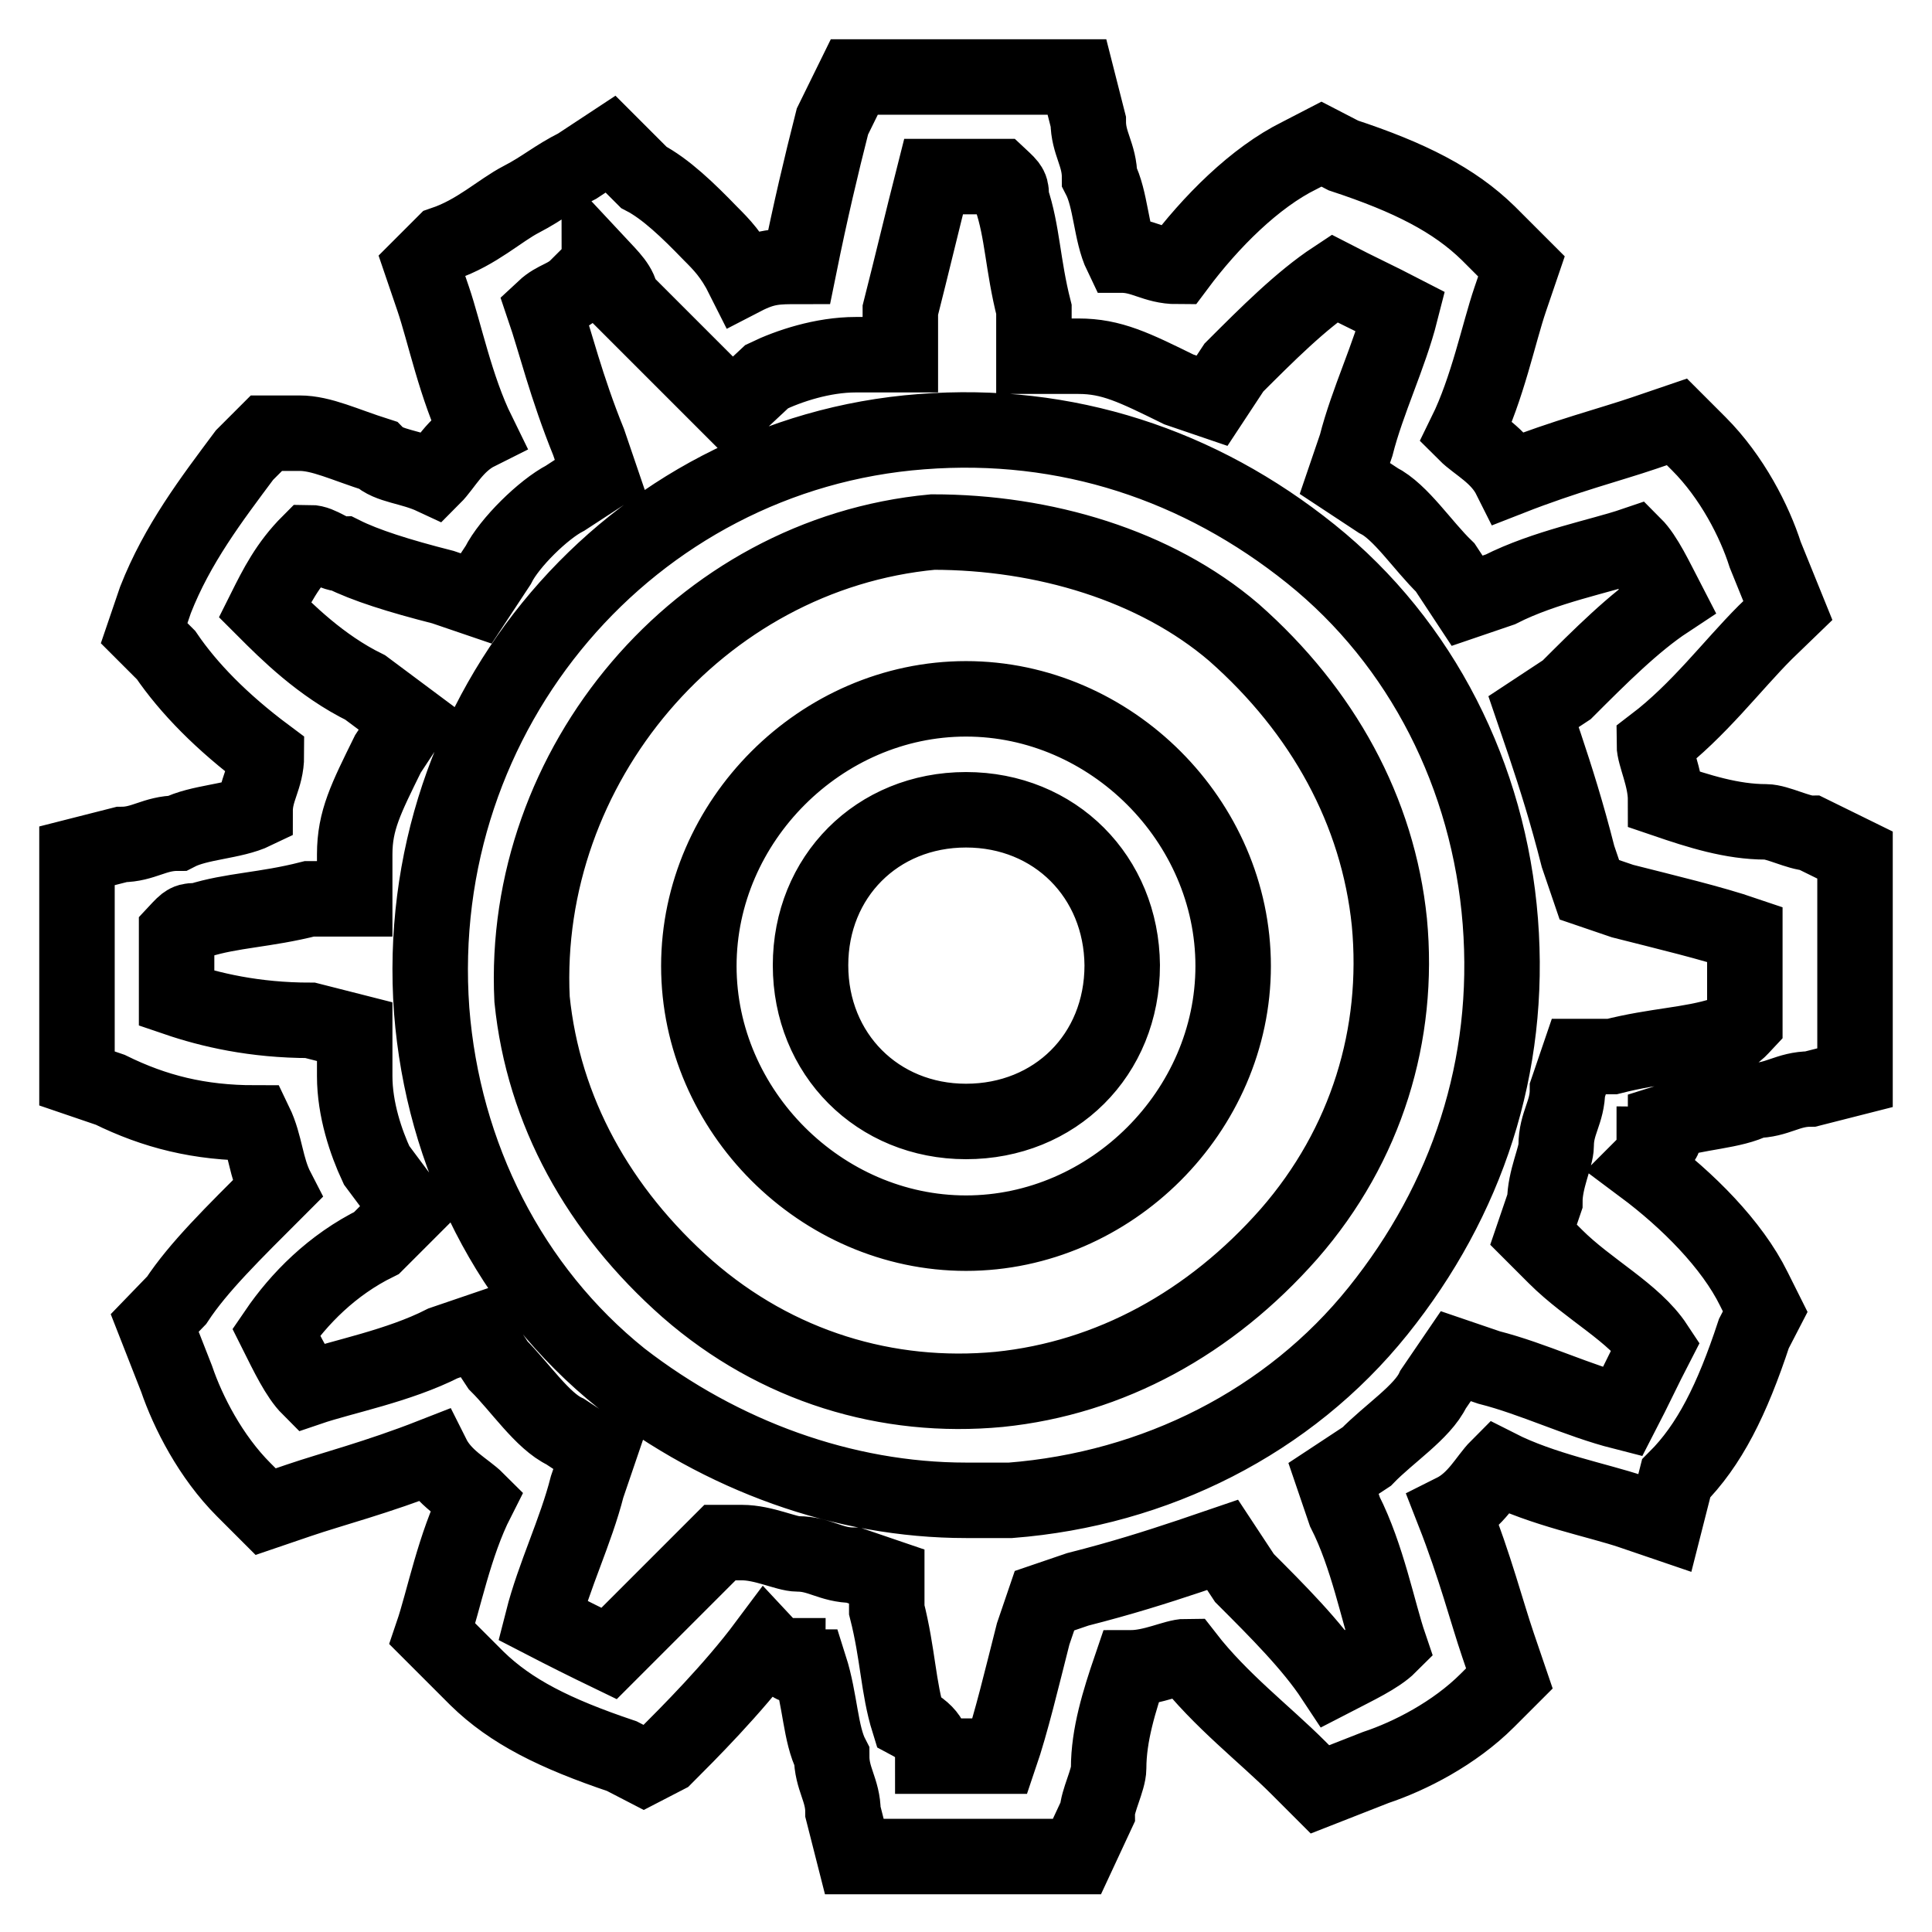 <?xml version="1.0" encoding="utf-8"?>
<!-- Svg Vector Icons : http://www.onlinewebfonts.com/icon -->
<!DOCTYPE svg PUBLIC "-//W3C//DTD SVG 1.1//EN" "http://www.w3.org/Graphics/SVG/1.1/DTD/svg11.dtd">
<svg version="1.1" xmlns="http://www.w3.org/2000/svg" xmlns:xlink="http://www.w3.org/1999/xlink" x="0px" y="0px" viewBox="0 0 256 256" enable-background="new 0 0 256 256" xml:space="preserve">
<g> <path stroke-width="10" fill-opacity="0" stroke="#000000"  d="M142.7,246h-29.5l-1.5-5.9c0-2.9-1.5-4.4-1.5-7.4c-1.5-2.9-1.5-7.4-2.9-11.8c-1.5,0-2.9,0-2.9-1.5 c-1.5,0-1.5,0-2.9-1.5c-4.4,5.9-10.3,11.8-13.3,14.8l-2.9,1.5l-2.9-1.5c-8.9-3-14.7-5.9-19.2-10.3l-5.9-5.9 c1.5-4.4,2.9-11.8,5.9-17.7c-1.5-1.5-4.4-2.9-5.9-5.9c-7.4,2.9-13.3,4.4-17.7,5.9l-4.4,1.5l-2.9-2.9c-4.4-4.4-7.4-10.3-8.9-14.7 l-2.9-7.4l2.9-3c2.9-4.4,7.4-8.8,13.3-14.7c-1.5-2.9-1.5-5.9-2.9-8.8c-7.4,0-13.3-1.5-19.2-4.4l-4.4-1.5v-29.5l5.9-1.5 c2.9,0,4.4-1.5,7.4-1.5c2.9-1.5,7.4-1.5,10.3-2.9c0-2.9,1.5-4.4,1.5-7.4c-5.9-4.4-10.3-8.9-13.3-13.3l-2.9-2.9l1.5-4.4 c2.9-7.4,7.4-13.3,11.8-19.2l2.9-2.9h4.4c2.9,0,5.9,1.5,10.3,2.9c1.5,1.5,4.4,1.5,7.4,2.9c1.5-1.5,2.9-4.4,5.9-5.9 c-2.9-5.9-4.4-13.3-5.9-17.7l-1.5-4.4l2.9-2.9c4.4-1.5,7.4-4.4,10.3-5.9c2.9-1.5,4.4-2.9,7.4-4.4l4.4-2.9l4.4,4.4 c2.9,1.5,5.9,4.4,8.8,7.4c1.5,1.5,2.9,2.9,4.4,5.9c2.9-1.5,4.4-1.5,7.4-1.5c1.5-7.4,2.9-13.3,4.4-19.2l2.9-5.9h29.5l1.5,5.9 c0,2.9,1.5,4.4,1.5,7.4c1.5,2.9,1.5,7.4,2.9,10.3c2.9,0,4.4,1.5,7.4,1.5c4.4-5.9,10.3-11.8,16.2-14.7l2.9-1.5l2.9,1.5 c8.8,2.9,14.7,5.9,19.2,10.3l4.4,4.4l-1.5,4.4c-1.5,4.4-3,11.8-5.9,17.7c1.5,1.5,4.4,2.9,5.9,5.9c7.4-2.9,13.3-4.4,17.7-5.9 l4.4-1.5l2.9,2.9c4.4,4.4,7.4,10.3,8.8,14.7l3,7.4l-3,2.9c-4.4,4.4-8.8,10.3-14.7,14.8c0,1.5,1.5,4.4,1.5,7.4 c4.4,1.5,8.8,2.9,13.3,2.9c1.5,0,4.4,1.5,5.9,1.5l5.9,2.9v29.5l-5.9,1.5c-3,0-4.4,1.5-7.4,1.5c-2.9,1.5-7.4,1.5-11.8,2.9 c0,1.5,0,2.9-1.5,2.9c0,1.5,0,1.5-1.5,3c5.9,4.4,11.8,10.3,14.7,16.2l1.5,3l-1.5,2.9c-2.9,8.8-5.9,14.8-10.3,19.2l-1.5,5.9 l-4.4-1.5c-4.4-1.5-11.8-2.9-17.7-5.9c-1.5,1.5-2.9,4.4-5.9,5.9c2.9,7.4,4.4,13.3,5.9,17.7l1.5,4.4l-2.9,2.9 c-4.4,4.4-10.3,7.4-14.8,8.9l-7.4,2.9l-2.9-2.9c-4.4-4.4-10.3-8.9-14.8-14.7c-1.5,0-4.4,1.5-7.4,1.5c-1.5,4.4-2.9,8.9-2.9,13.3 c0,1.5-1.5,4.4-1.5,5.9L142.7,246L142.7,246z M123.6,232.7h8.9l0,0c1.5-4.4,2.9-10.3,4.4-16.2l1.5-4.4l4.4-1.5 c5.9-1.5,10.3-2.9,14.8-4.4l4.4-1.5l2.9,4.4c4.4,4.4,8.9,8.9,11.8,13.3c2.9-1.5,5.9-2.9,7.4-4.4c-1.5-4.4-2.9-11.8-5.9-17.7 l-1.5-4.4l4.4-2.9c2.9-3,7.4-5.9,8.8-8.9l3-4.4l4.4,1.5c5.9,1.5,11.8,4.4,17.7,5.9c1.5-2.9,2.9-5.9,4.4-8.8 c-2.9-4.4-8.9-7.4-13.3-11.8l-2.9-2.9l1.5-4.4c0-2.9,1.5-5.9,1.5-7.4c0-3,1.5-4.4,1.5-7.4l1.5-4.4h4.4c5.9-1.5,10.3-1.5,14.7-2.9 c1.5,0,1.5,0,2.9-1.5v-11.8l0,0c-4.4-1.5-10.3-2.9-16.2-4.4l-4.4-1.5l-1.5-4.4c-1.5-5.9-2.9-10.3-4.4-14.8l-1.5-4.4l4.4-2.9 c4.4-4.4,8.9-8.9,13.3-11.8c-1.5-2.9-2.9-5.9-4.4-7.4c-4.4,1.5-11.8,2.9-17.7,5.9l-4.4,1.5l-2.9-4.4c-3-2.9-5.9-7.4-8.9-8.9 l-4.4-2.9l1.5-4.4c1.5-5.9,4.4-11.8,5.9-17.7c-2.9-1.5-5.9-2.9-8.8-4.4c-4.4,2.9-8.9,7.4-13.3,11.8l-2.9,4.4l-4.4-1.5 c-5.9-2.9-8.9-4.4-13.3-4.4h-5.9V41c-1.5-5.9-1.5-10.3-3-14.7c0-1.5,0-1.5-1.5-2.9h-8.8c-1.5,5.9-2.9,11.8-4.4,17.7v5.9h-5.9 c-4.4,0-8.9,1.5-11.8,2.9L97,54.2l-4.4-4.4c-4.4-4.4-7.4-7.4-10.3-10.3c0-1.5-1.5-2.9-2.9-4.4c0,1.5-1.5,2.9-2.9,2.9 c-1.5,1.5-2.9,1.5-4.4,2.9c1.5,4.4,2.9,10.3,5.9,17.7l1.5,4.4L74.9,66c-2.9,1.5-7.4,5.9-8.9,8.9l-2.9,4.4l-4.4-1.5 c-5.9-1.5-10.3-2.9-13.3-4.4c-1.5,0-2.9-1.5-4.4-1.5c-2.9,2.9-4.4,5.9-5.9,8.9c2.9,2.9,7.4,7.4,13.3,10.3l5.9,4.4l-2.9,4.4 c-2.9,5.9-4.4,8.8-4.4,13.3v5.9H41c-5.9,1.5-10.3,1.5-14.7,2.9c-1.5,0-1.5,0-2.9,1.5v8.8c4.4,1.5,10.3,2.9,17.7,2.9l5.9,1.5v5.9 c0,4.4,1.5,8.8,2.9,11.8l4.4,5.9l-4.4,4.4c-5.9,2.9-10.3,7.4-13.3,11.8c1.5,3,2.9,5.9,4.4,7.4c4.4-1.5,11.8-2.9,17.7-5.9l4.4-1.5 l2.9,4.4c2.9,2.9,5.9,7.4,8.9,8.8l4.4,2.9l-1.5,4.4c-1.5,5.9-4.4,11.8-5.9,17.7c2.9,1.5,5.9,3,8.8,4.4c2.9-2.9,7.4-7.4,11.8-11.8 l2.9-2.9h2.9c2.9,0,5.9,1.5,7.4,1.5c2.9,0,4.4,1.5,7.4,1.5l4.4,1.5v4.4c1.5,5.9,1.5,10.3,2.9,14.8 C123.6,229.8,123.6,231.2,123.6,232.7L123.6,232.7z M128,198.8c-16.2,0-32.4-5.9-45.7-16.2c-14.7-11.8-23.6-29.5-25.1-48.7 c-2.9-39.8,26.5-73.8,64.9-76.7c19.2-1.5,36.9,4.4,51.6,16.2c14.7,11.8,23.6,29.5,25.1,48.7c1.5,19.2-4.4,36.9-16.2,51.6 c-11.8,14.7-29.5,23.6-48.7,25.1C132.4,198.8,130.9,198.8,128,198.8L128,198.8z M123.6,70.5c-31,2.9-54.6,31-53.1,61.9 c1.5,14.8,8.8,28,20.6,38.4c11.8,10.3,26.5,14.7,41.3,13.3c14.7-1.5,28-8.8,38.4-20.6c10.3-11.8,14.7-26.5,13.3-41.3 c-1.5-14.7-8.8-28-20.6-38.4C153.1,74.9,138.3,70.5,123.6,70.5L123.6,70.5L123.6,70.5z M128,163.4c-19.2,0-35.4-16.2-35.4-35.4 s16.2-35.4,35.4-35.4c19.2,0,35.4,16.2,35.4,35.4S147.2,163.4,128,163.4z M128,107.3c-11.8,0-20.6,8.9-20.6,20.6 c0,11.8,8.9,20.7,20.6,20.7c11.8,0,20.7-8.8,20.7-20.7C148.6,116.2,139.8,107.3,128,107.3z"/></g>
</svg>